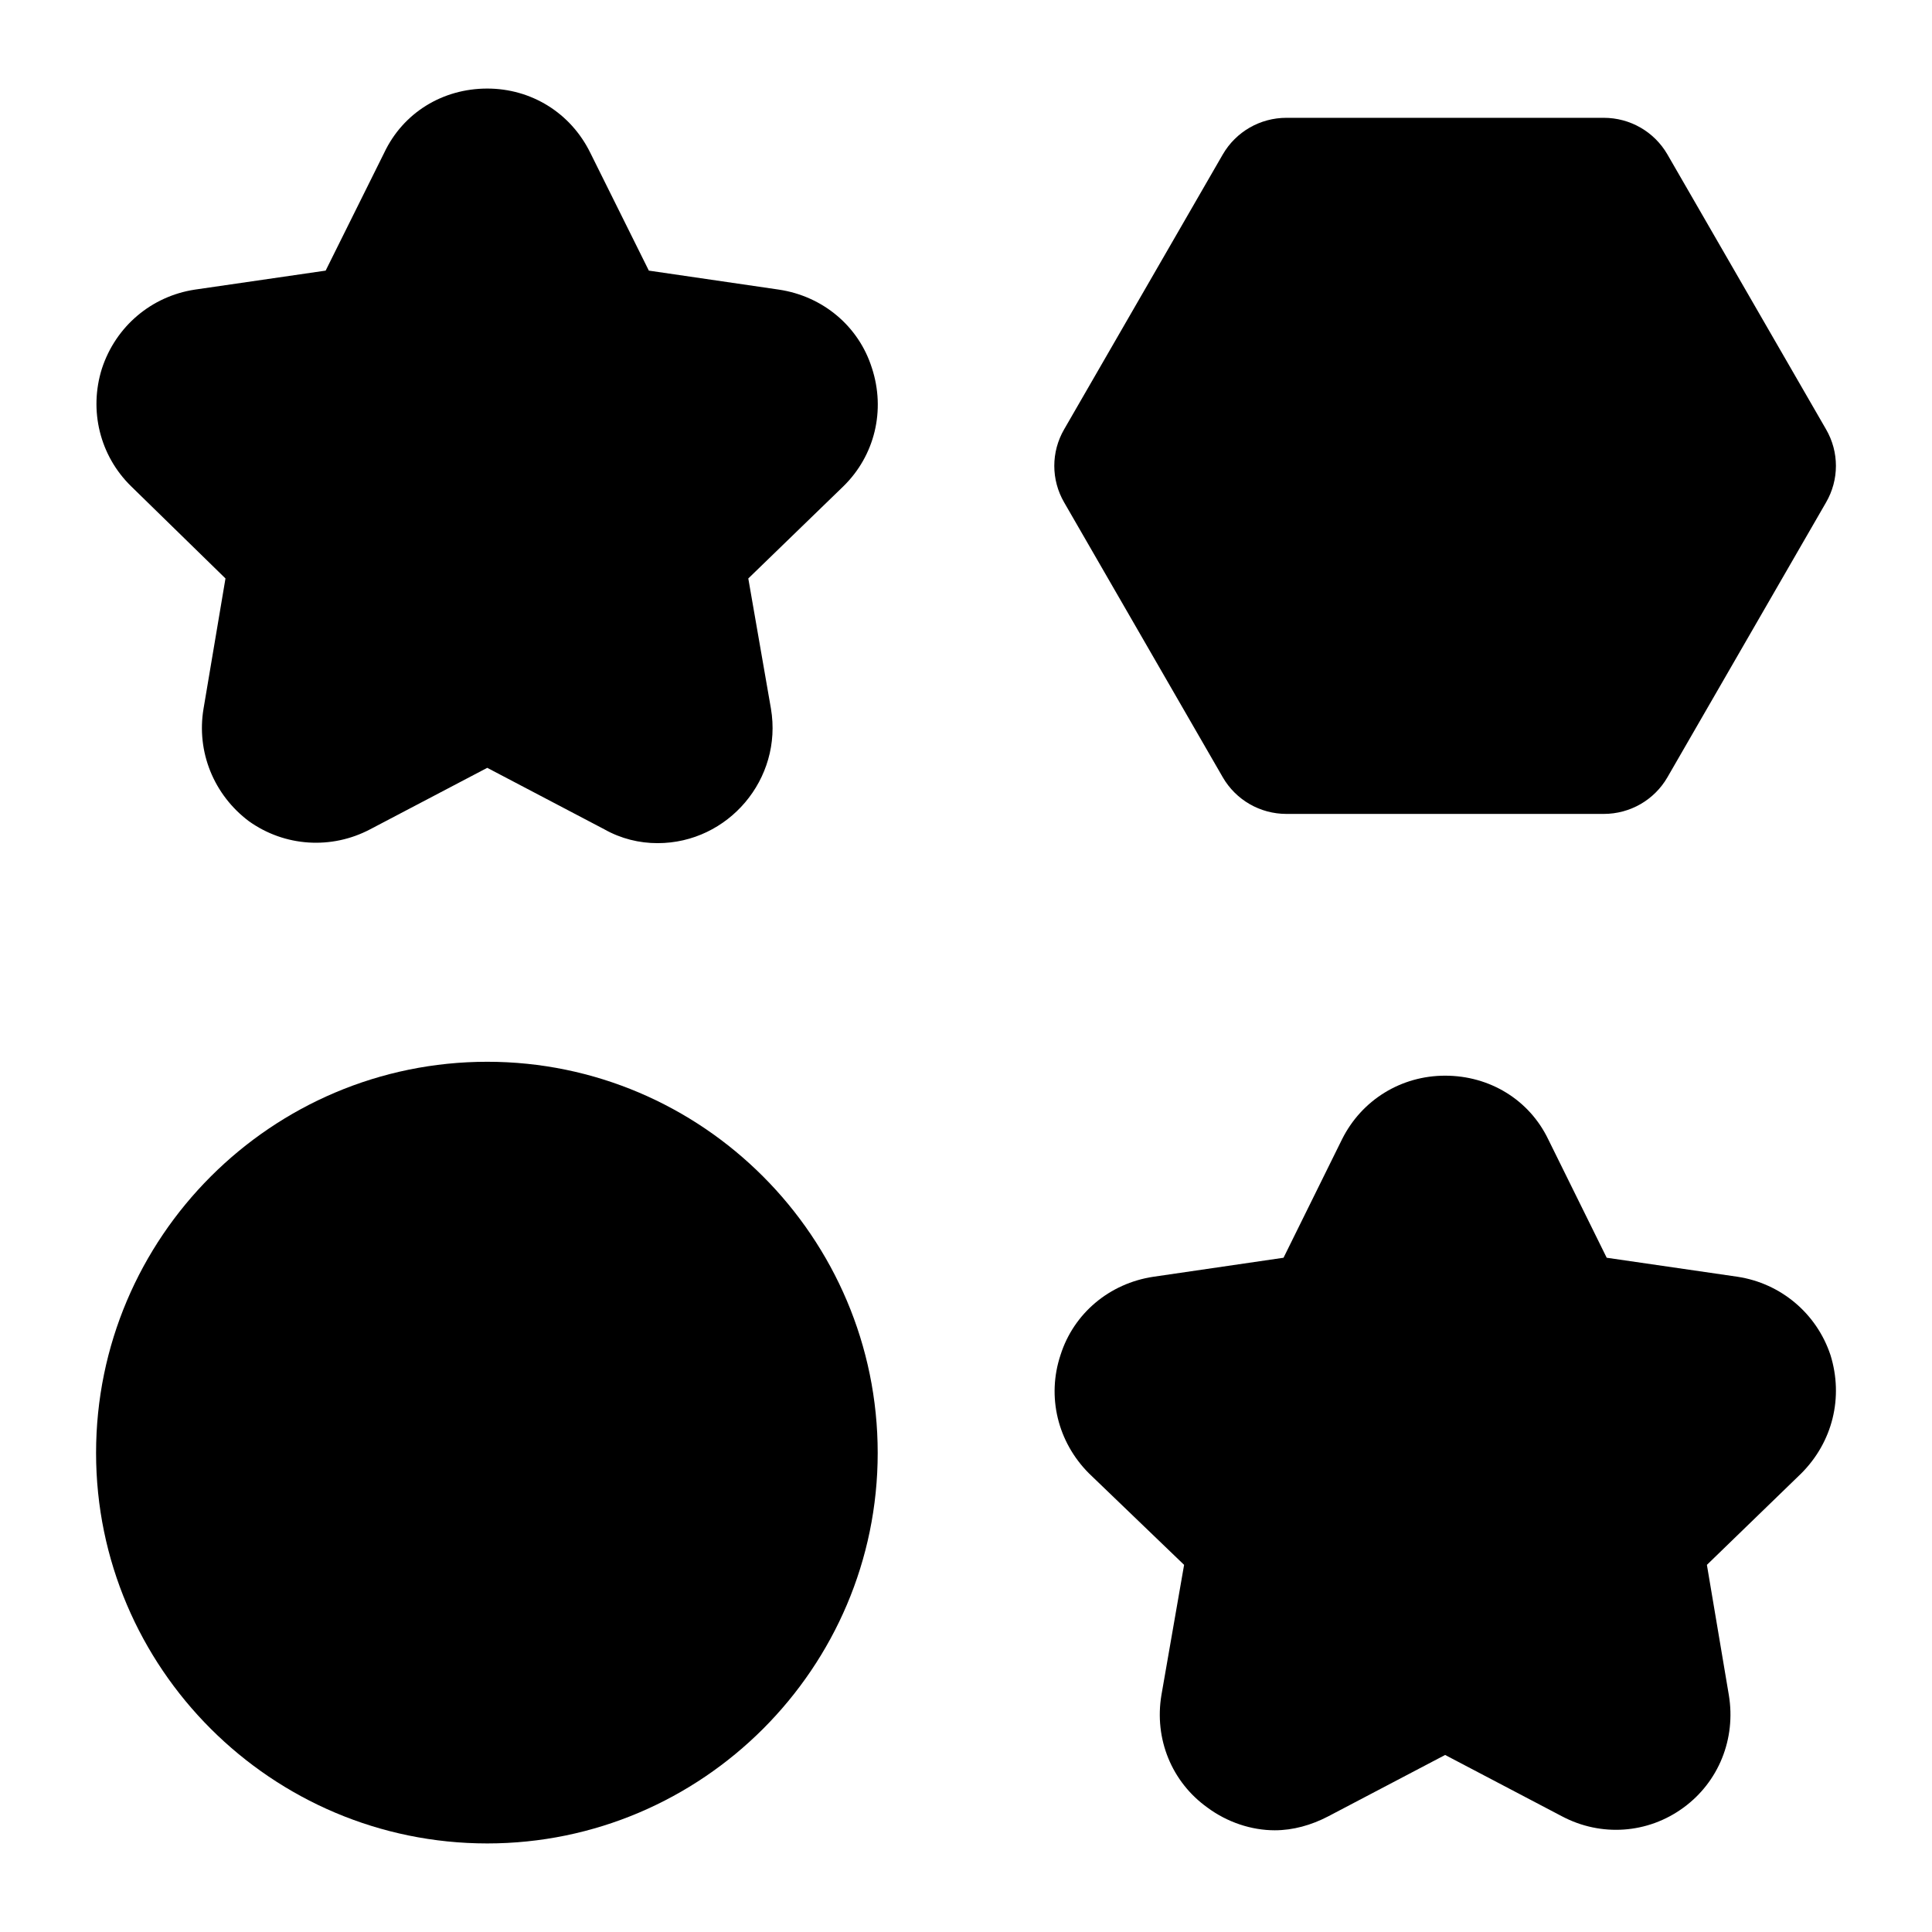 <?xml version="1.0" encoding="UTF-8"?>
<!-- Uploaded to: ICON Repo, www.svgrepo.com, Generator: ICON Repo Mixer Tools -->
<svg fill="#000000" width="800px" height="800px" version="1.1" viewBox="144 144 512 512" xmlns="http://www.w3.org/2000/svg">
 <g>
  <path d="m273.13 632.53c56.969 0 103.47-46.508 103.47-103.48 0-57.164-46.504-103.67-103.47-103.67-57.16 0-103.67 46.504-103.67 103.67 0 56.969 46.508 103.48 103.67 103.48z"/>
  <path d="m627.92 257.77-42.047-72.859c-3.488-6.008-9.883-9.688-16.855-9.688h-84.098c-6.973 0-13.371 3.684-16.859 9.688l-42.047 72.859c-3.488 6.008-3.488 13.371 0 19.379l42.047 72.859c3.492 6.008 9.887 9.688 16.859 9.688h84.098c6.973 0 13.371-3.684 16.855-9.688l42.047-72.859c3.492-6.008 3.492-13.371 0-19.379z"/>
  <path d="m629.09 503.09c-3.68-11.047-13.176-18.992-24.609-20.734l-34.688-5.039-15.5-31.391c-5.035-10.465-15.5-16.859-27.32-16.859-11.625 0-22.09 6.394-27.32 16.859l-15.504 31.391-34.492 5.039c-11.625 1.742-21.117 9.688-24.609 20.734-3.68 11.047-0.77 23.059 7.559 31.391l25.191 24.223-6.008 34.492c-1.941 11.629 2.711 23.059 12.207 29.84 5.231 3.875 11.629 6.008 17.832 6.008 4.844 0 9.688-1.355 14.145-3.684l31-16.277 31.004 16.277c10.27 5.426 22.668 4.648 32.164-2.324 9.301-6.781 13.949-18.215 12.016-29.84l-5.812-34.492 24.996-24.223c8.332-8.332 11.242-20.152 7.75-31.391z"/>
  <path d="m375.05 241.49c-3.488-11.047-12.984-18.992-24.609-20.734l-34.492-5.039-15.5-31.195c-5.234-10.66-15.699-17.051-27.32-17.051-11.824 0-22.289 6.391-27.328 17.051l-15.5 31.195-34.684 5.039c-11.434 1.742-20.93 9.688-24.609 20.926-3.484 11.047-0.582 23.062 7.75 31.199l24.996 24.414-5.812 34.492c-1.934 11.434 2.715 22.863 12.016 29.84 9.496 6.781 21.895 7.559 32.164 2.133l31.004-16.277 31 16.277c4.457 2.519 9.301 3.684 14.145 3.684 18.707 0 33.199-16.996 30.035-35.656l-6-34.488 25.188-24.414c8.336-8.141 11.242-20.156 7.559-31.395z"/>
 </g>
</svg>